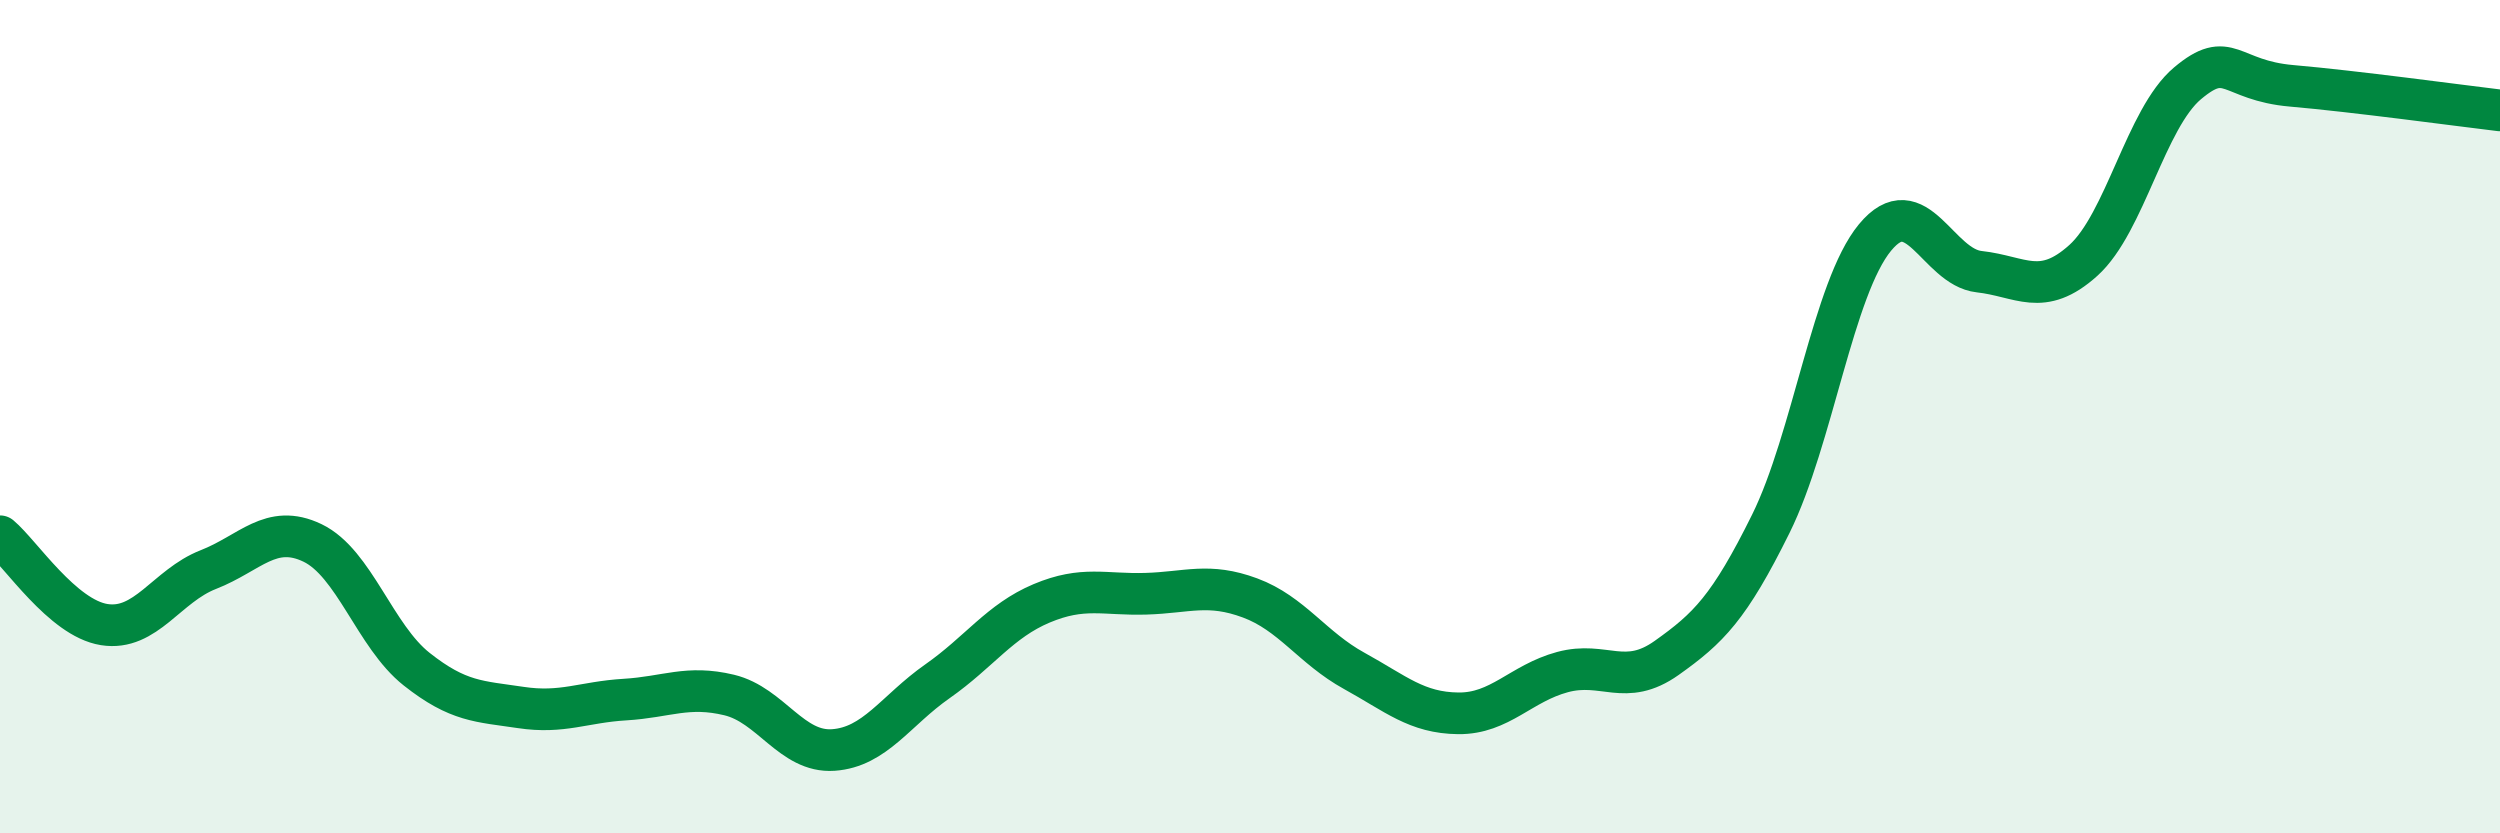 
    <svg width="60" height="20" viewBox="0 0 60 20" xmlns="http://www.w3.org/2000/svg">
      <path
        d="M 0,12.87 C 0.5,13.29 1.5,14.83 2.5,14.99 C 3.5,15.15 4,14.06 5,13.67 C 6,13.28 6.5,12.55 7.5,13.03 C 8.5,13.51 9,15.27 10,16.06 C 11,16.85 11.5,16.83 12.5,16.98 C 13.5,17.13 14,16.85 15,16.79 C 16,16.73 16.5,16.44 17.5,16.68 C 18.5,16.92 19,18.07 20,18 C 21,17.93 21.5,17.05 22.5,16.35 C 23.5,15.65 24,14.9 25,14.48 C 26,14.06 26.5,14.28 27.5,14.25 C 28.5,14.22 29,13.98 30,14.35 C 31,14.72 31.5,15.55 32.5,16.1 C 33.5,16.65 34,17.11 35,17.12 C 36,17.13 36.5,16.4 37.5,16.13 C 38.5,15.86 39,16.5 40,15.79 C 41,15.08 41.5,14.59 42.5,12.57 C 43.5,10.55 44,6.91 45,5.7 C 46,4.49 46.5,6.41 47.5,6.52 C 48.5,6.63 49,7.15 50,6.25 C 51,5.35 51.5,2.84 52.5,2 C 53.5,1.16 53.5,1.93 55,2.06 C 56.5,2.19 59,2.53 60,2.65L60 20L0 20Z"
        fill="#008740"
        opacity="0.1"
        stroke-linecap="round"
        stroke-linejoin="round"
      />
      <path
        d="M 0,12.87 C 0.5,13.29 1.5,14.83 2.5,14.99 C 3.5,15.15 4,14.06 5,13.67 C 6,13.28 6.5,12.55 7.5,13.03 C 8.5,13.51 9,15.27 10,16.06 C 11,16.85 11.5,16.83 12.5,16.98 C 13.5,17.13 14,16.85 15,16.79 C 16,16.73 16.5,16.44 17.5,16.68 C 18.5,16.92 19,18.07 20,18 C 21,17.93 21.5,17.05 22.5,16.35 C 23.5,15.65 24,14.9 25,14.48 C 26,14.06 26.5,14.28 27.5,14.25 C 28.5,14.22 29,13.98 30,14.35 C 31,14.72 31.5,15.55 32.5,16.1 C 33.5,16.65 34,17.11 35,17.12 C 36,17.13 36.5,16.4 37.5,16.13 C 38.5,15.86 39,16.5 40,15.79 C 41,15.08 41.5,14.59 42.5,12.57 C 43.5,10.55 44,6.91 45,5.7 C 46,4.49 46.5,6.41 47.5,6.52 C 48.5,6.63 49,7.15 50,6.25 C 51,5.35 51.5,2.84 52.5,2 C 53.5,1.16 53.5,1.93 55,2.06 C 56.5,2.19 59,2.53 60,2.65"
        stroke="#008740"
        stroke-width="1"
        fill="none"
        stroke-linecap="round"
        stroke-linejoin="round"
      />
    </svg>
  